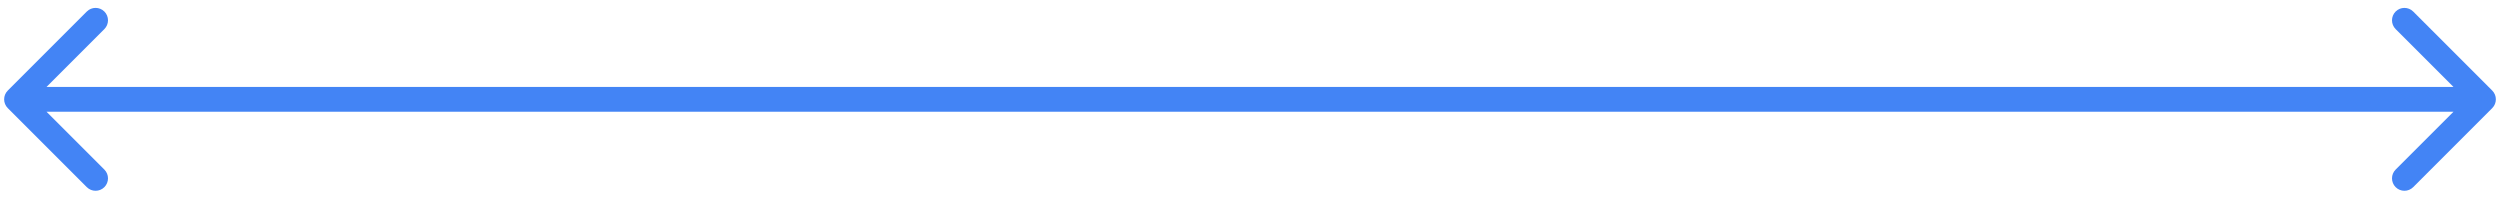 <svg xmlns="http://www.w3.org/2000/svg" width="302" height="24" viewBox="0 0 302 24" fill="none"><path d="M0.939 10.939C0.354 11.525 0.354 12.475 0.939 13.06L10.485 22.607C11.071 23.192 12.021 23.192 12.607 22.607C13.192 22.021 13.192 21.071 12.607 20.485L4.121 12L12.607 3.515C13.192 2.929 13.192 1.979 12.607 1.393C12.021 0.807 11.071 0.807 10.485 1.393L0.939 10.939ZM301.061 13.061C301.646 12.475 301.646 11.525 301.061 10.939L291.515 1.393C290.929 0.808 289.979 0.808 289.393 1.393C288.808 1.979 288.808 2.929 289.393 3.515L297.879 12L289.393 20.485C288.808 21.071 288.808 22.021 289.393 22.607C289.979 23.192 290.929 23.192 291.515 22.607L301.061 13.061ZM97.5 12L97.5 10.5L97.5 10.5L97.5 12ZM2 13.5L97.5 13.5L97.5 10.5L2 10.5L2 13.5ZM97.5 13.5L300 13.5L300 10.5L97.5 10.5L97.5 13.5Z" fill="#4384F5"></path></svg>